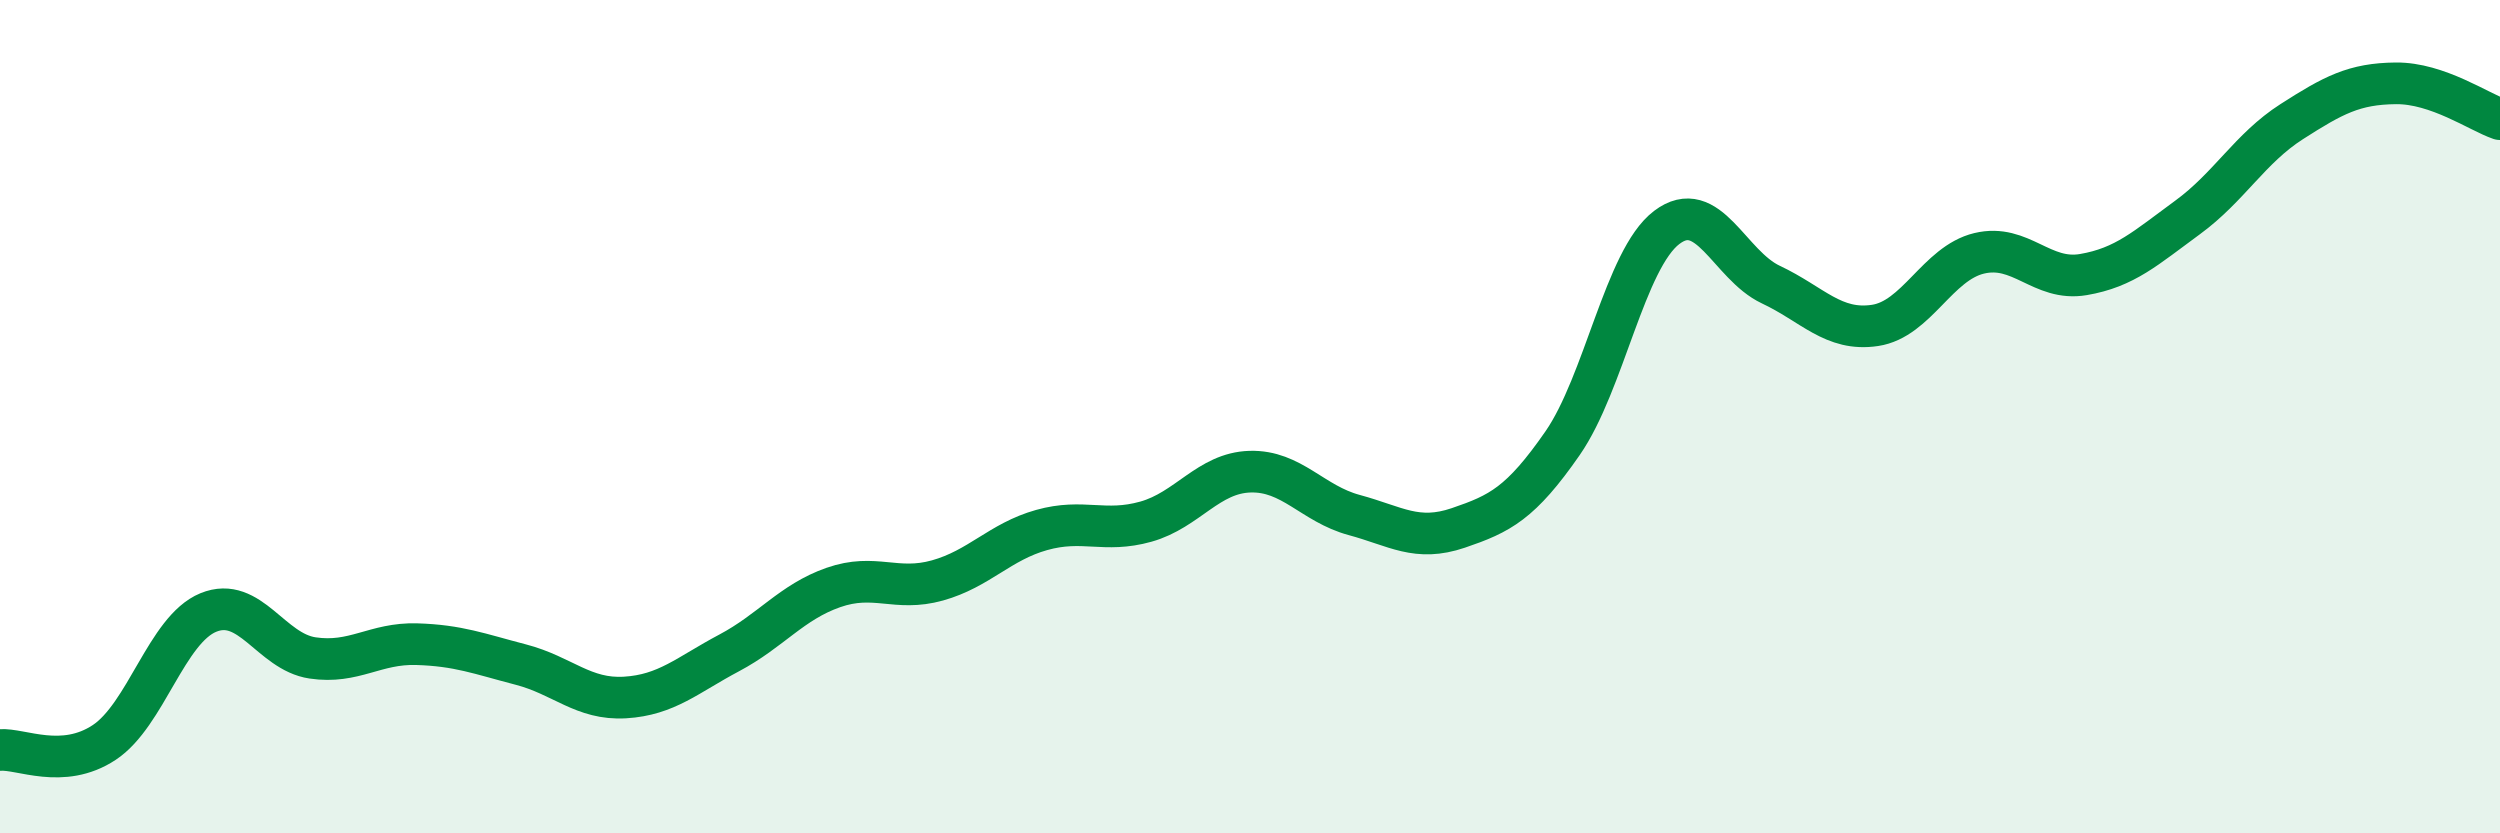 
    <svg width="60" height="20" viewBox="0 0 60 20" xmlns="http://www.w3.org/2000/svg">
      <path
        d="M 0,18 C 0.5,17.96 1.5,18.48 2.5,17.82 C 3.5,17.16 4,15.11 5,14.7 C 6,14.29 6.5,15.64 7.5,15.79 C 8.5,15.94 9,15.43 10,15.46 C 11,15.49 11.5,15.69 12.5,15.95 C 13.5,16.21 14,16.8 15,16.74 C 16,16.68 16.5,16.2 17.5,15.67 C 18.5,15.14 19,14.45 20,14.1 C 21,13.75 21.5,14.21 22.5,13.93 C 23.5,13.65 24,13 25,12.72 C 26,12.44 26.5,12.8 27.5,12.52 C 28.5,12.24 29,11.35 30,11.32 C 31,11.29 31.5,12.09 32.5,12.36 C 33.5,12.63 34,13.01 35,12.67 C 36,12.33 36.5,12.08 37.5,10.64 C 38.5,9.2 39,6.22 40,5.46 C 41,4.7 41.5,6.36 42.5,6.83 C 43.5,7.3 44,7.96 45,7.81 C 46,7.66 46.5,6.32 47.5,6.08 C 48.5,5.84 49,6.76 50,6.59 C 51,6.42 51.5,5.95 52.5,5.22 C 53.5,4.49 54,3.56 55,2.92 C 56,2.28 56.5,2.01 57.5,2 C 58.5,1.99 59.5,2.69 60,2.86L60 20L0 20Z"
        fill="#008740"
        opacity="0.1"
        stroke-linecap="round"
        stroke-linejoin="round"
      />
      <path
        d="M 0,18 C 0.5,17.96 1.5,18.48 2.5,17.82 C 3.5,17.16 4,15.11 5,14.7 C 6,14.29 6.5,15.64 7.5,15.79 C 8.5,15.94 9,15.43 10,15.46 C 11,15.49 11.5,15.69 12.5,15.95 C 13.5,16.21 14,16.8 15,16.74 C 16,16.68 16.5,16.2 17.5,15.67 C 18.5,15.14 19,14.45 20,14.1 C 21,13.75 21.5,14.21 22.5,13.93 C 23.5,13.65 24,13 25,12.72 C 26,12.44 26.5,12.8 27.5,12.52 C 28.5,12.24 29,11.35 30,11.32 C 31,11.29 31.5,12.09 32.5,12.36 C 33.5,12.63 34,13.01 35,12.67 C 36,12.33 36.5,12.08 37.5,10.64 C 38.5,9.2 39,6.22 40,5.46 C 41,4.7 41.5,6.36 42.5,6.83 C 43.5,7.3 44,7.96 45,7.81 C 46,7.66 46.5,6.32 47.5,6.08 C 48.5,5.84 49,6.76 50,6.59 C 51,6.42 51.5,5.95 52.5,5.22 C 53.5,4.49 54,3.56 55,2.92 C 56,2.28 56.5,2.01 57.5,2 C 58.5,1.99 59.5,2.69 60,2.86"
        stroke="#008740"
        stroke-width="1"
        fill="none"
        stroke-linecap="round"
        stroke-linejoin="round"
      />
    </svg>
  